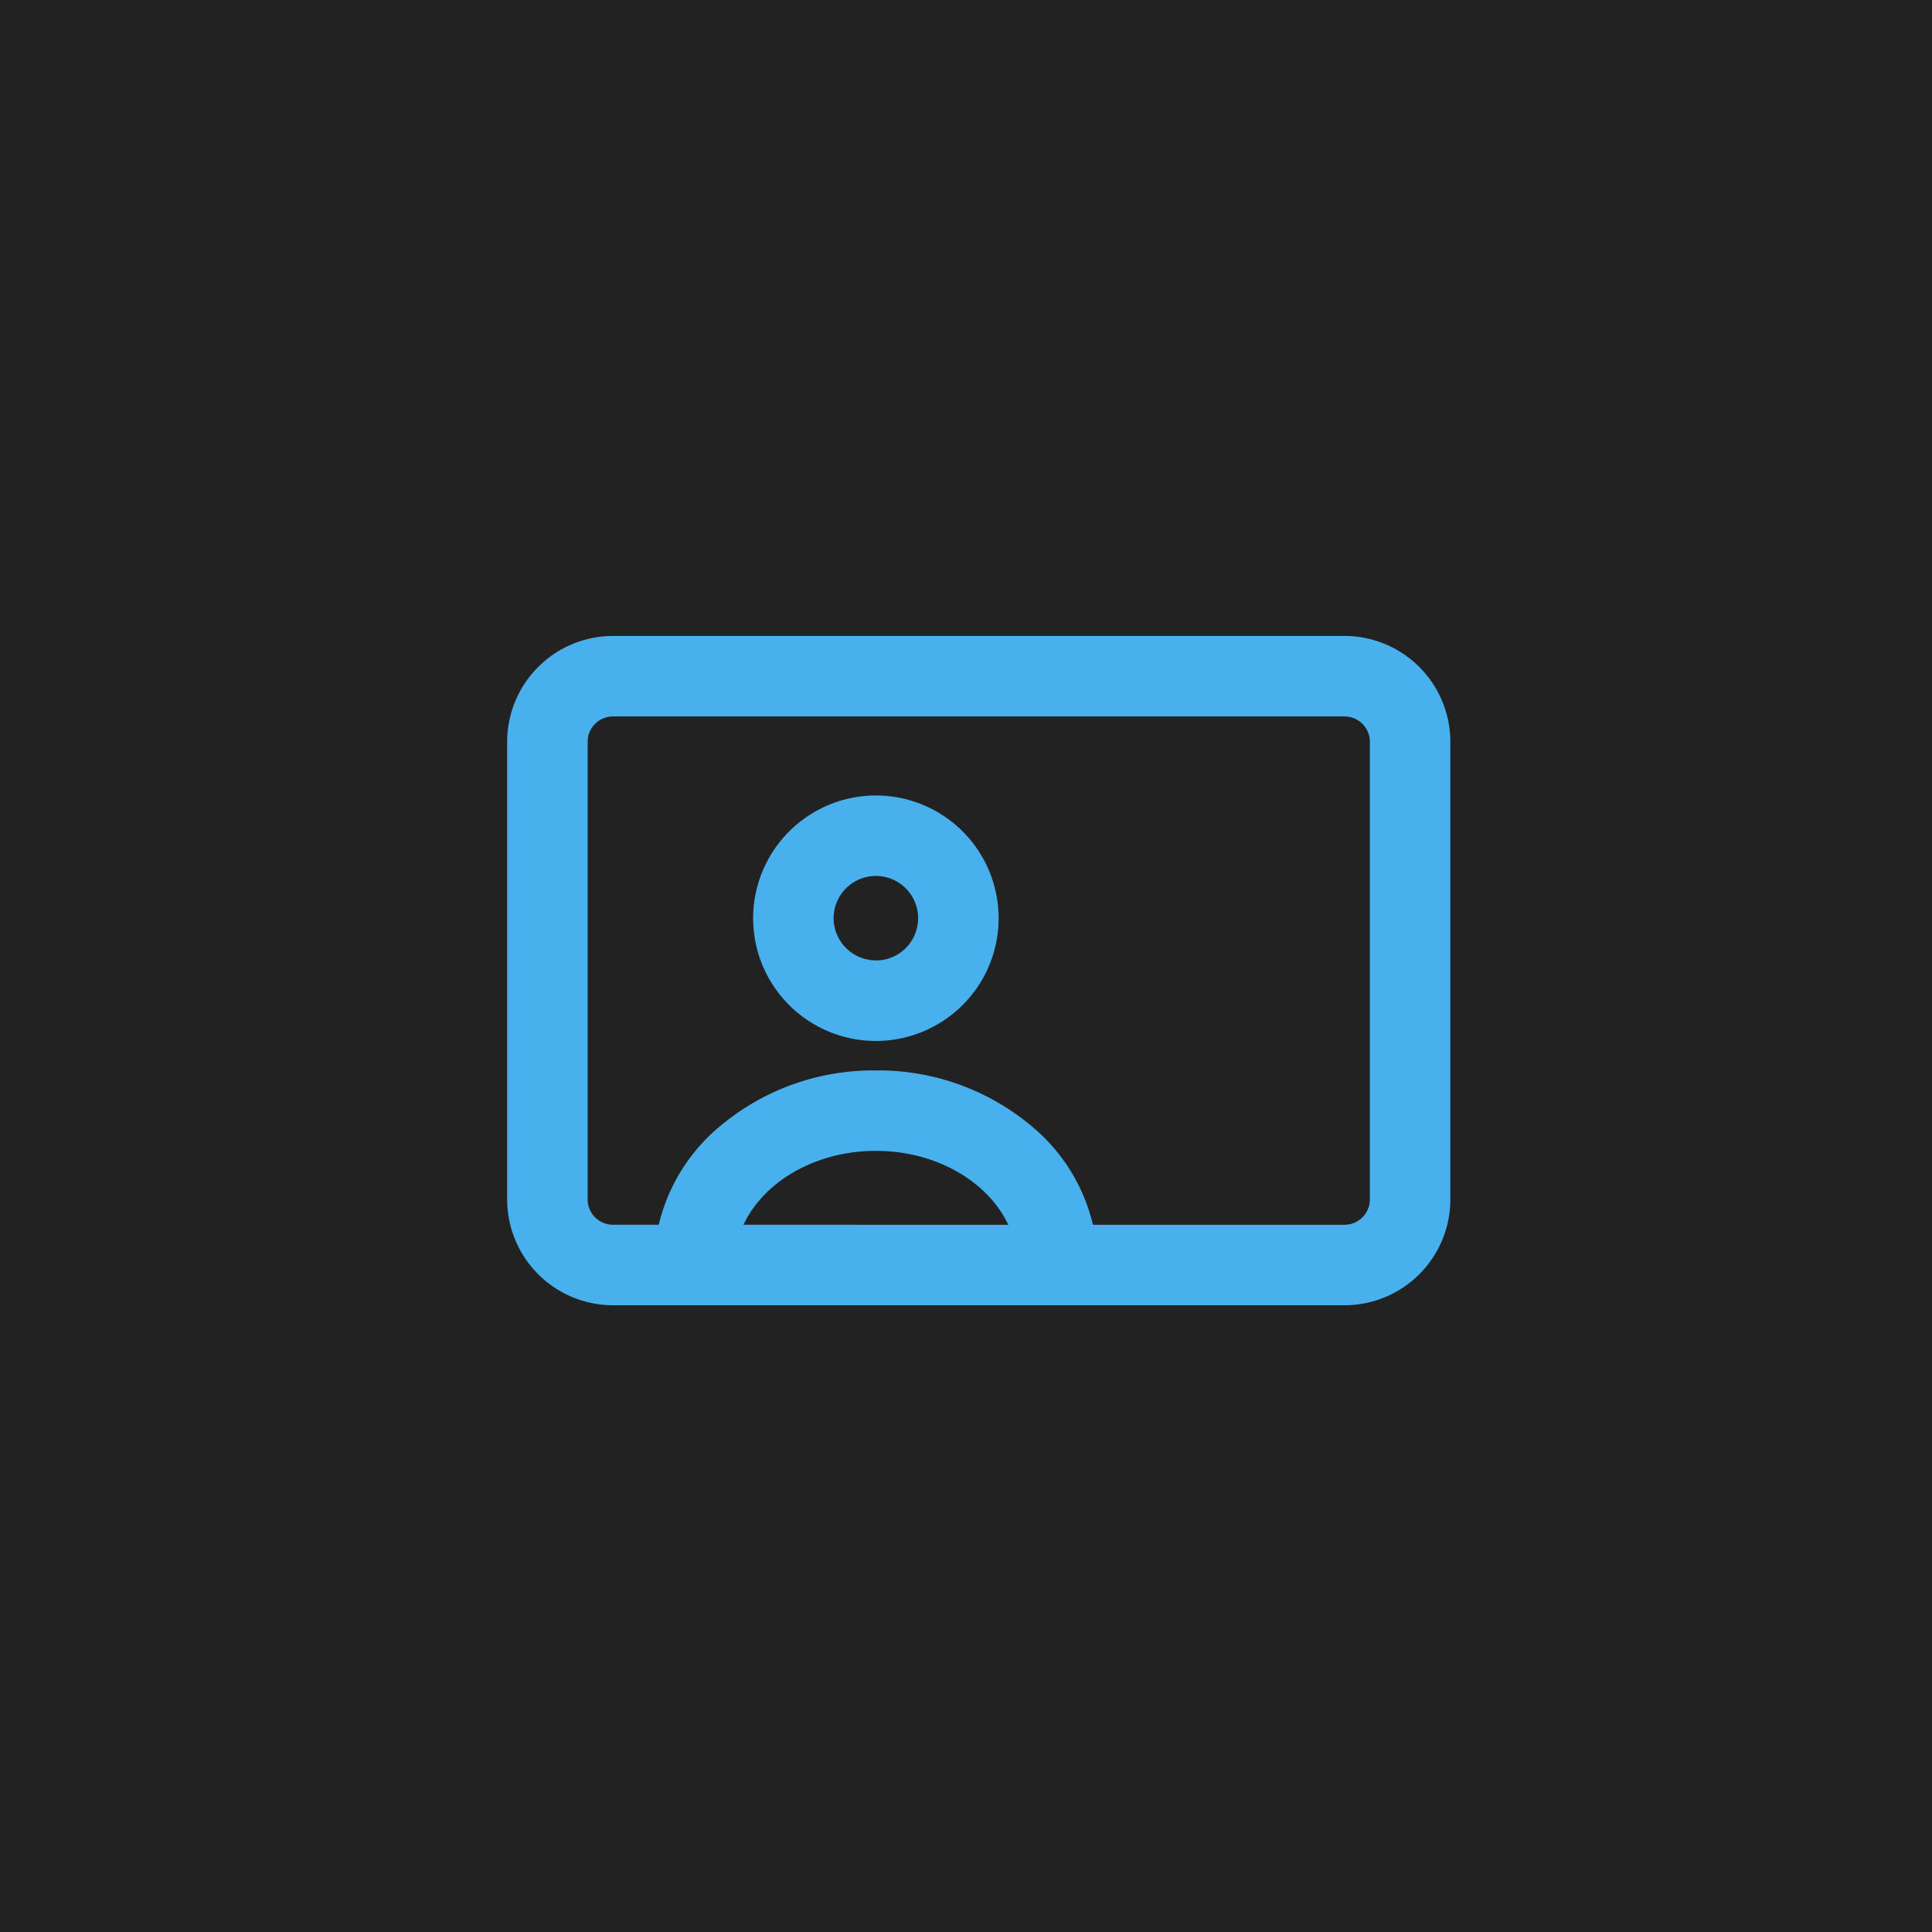 <svg xmlns="http://www.w3.org/2000/svg" width="60" height="60" viewBox="0 0 60 60">
  <g id="グループ_29993" data-name="グループ 29993" transform="translate(-760 -1754)">
    <rect id="長方形_3817" data-name="長方形 3817" width="60" height="60" transform="translate(760 1754)" fill="#222"/>
    <g id="グループ_29992" data-name="グループ 29992" transform="translate(207 -6512.418)">
      <path id="長方形_3698" data-name="長方形 3698" d="M2.036-1.25h22.72a3.29,3.29,0,0,1,3.286,3.286V16.25a3.29,3.29,0,0,1-3.286,3.286H2.036A3.29,3.29,0,0,1-1.25,16.25V2.036A3.29,3.29,0,0,1,2.036-1.25Zm22.72,18.286a.787.787,0,0,0,.786-.786V2.036a.787.787,0,0,0-.786-.786H2.036a.787.787,0,0,0-.786.786V16.25a.787.787,0,0,0,.786.786Z" transform="translate(570 8287.418)" fill="#48b0ec"/>
      <path id="パス_10903" data-name="パス 10903" d="M10.732,4.4A3.812,3.812,0,1,1,6.921,8.209,3.816,3.816,0,0,1,10.732,4.4Zm0,5.124A1.312,1.312,0,1,0,9.421,8.209,1.313,1.313,0,0,0,10.732,9.521Z" transform="translate(569.468 8286.722)" fill="#48b0ec"/>
      <path id="パス_10904" data-name="パス 10904" d="M17.815,18.46h-2.5c0-1.955-1.971-3.545-4.393-3.545S6.528,16.506,6.528,18.46h-2.5a5.664,5.664,0,0,1,2.093-4.343,7.4,7.4,0,0,1,4.8-1.7,7.4,7.4,0,0,1,4.8,1.7A5.664,5.664,0,0,1,17.815,18.46Z" transform="translate(569.279 8287.244)" fill="#48b0ec"/>
    </g>
  </g>
</svg>
